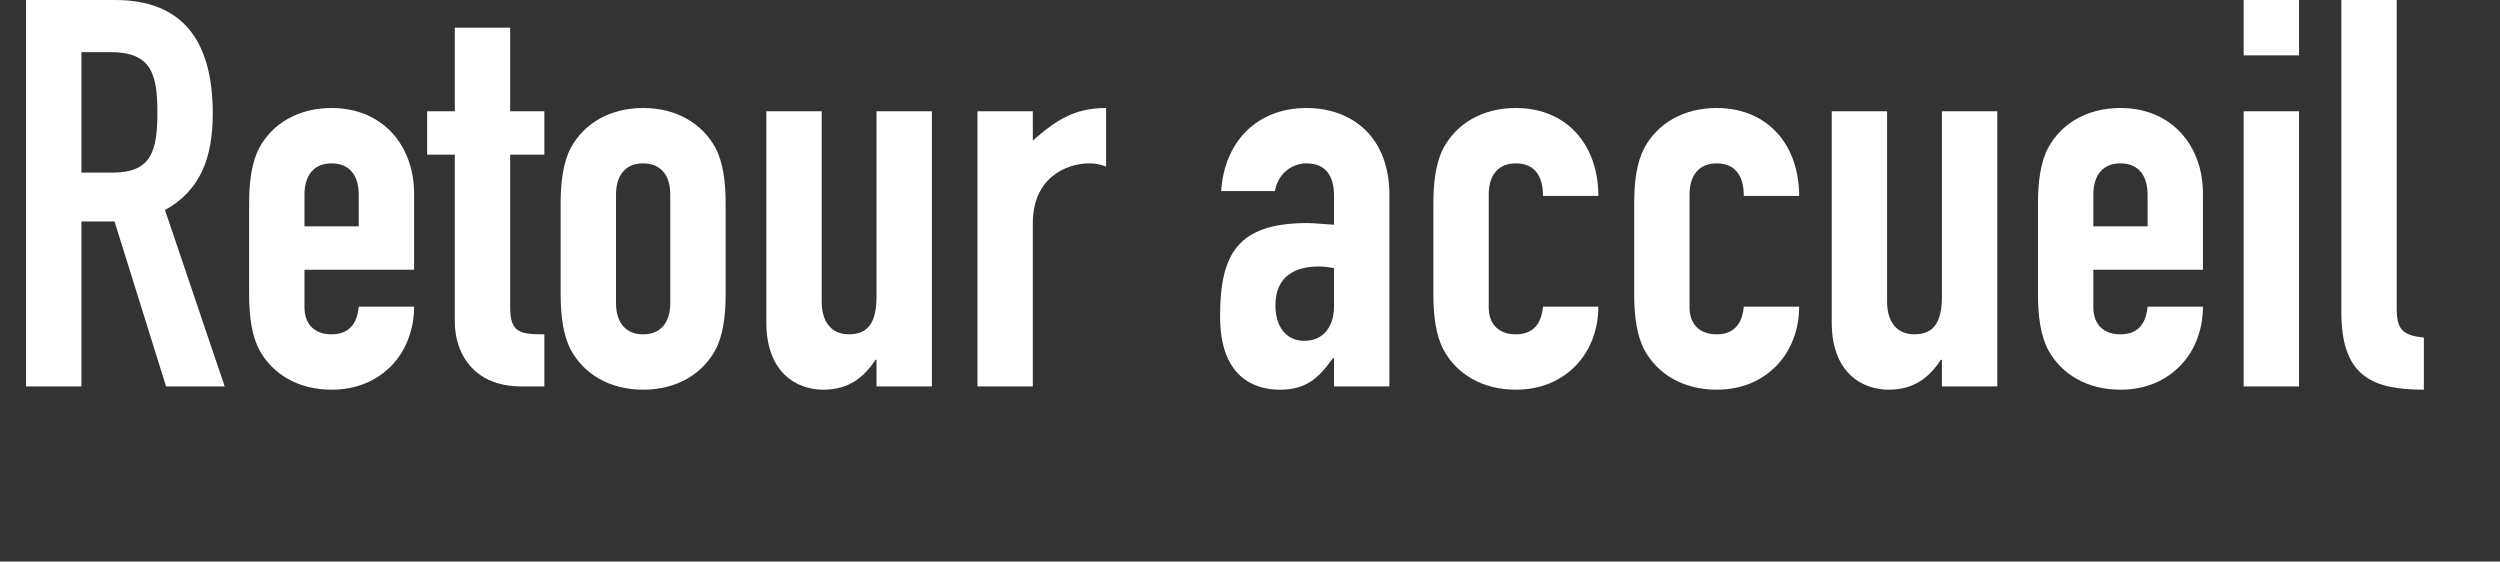 <?xml version="1.0" encoding="UTF-8"?>
<svg width="92.126pt" version="1.1" xmlns="http://www.w3.org/2000/svg" height="20.693pt" viewBox="0 0 92.126 20.693" xmlns:xlink="http://www.w3.org/1999/xlink">
 <rect x="0" y="0" width="92.126" height="20.693" fill="#333333" stroke="none"/>
 <defs>
  <path id="GlDINEngschrift-Alternate82" d="M1.5 3.84 L2.03 3.84 C2.78 3.84 2.9 4.23 2.9 4.95 C2.9 5.66 2.79 6.06 2.08 6.06 L1.5 6.06 L1.5 3.84 L1.5 3.84 Z M0.48 10 L1.5 10 L1.5 6.96 L2.11 6.96 L3.06 10 L4.14 10 L3.04 6.75 C3.69 6.39 3.92 5.79 3.92 4.97 C3.92 3.59 3.33 2.88 2.12 2.88 L0.48 2.88 L0.48 10 Z"/>
  <path id="GlDINEngschrift-Alternate101" d="M3.37 7.85 L3.37 6.45 C3.37 5.56 2.79 4.87 1.85 4.87 C1.23 4.87 0.76 5.16 0.52 5.6 C0.38 5.86 0.33 6.22 0.33 6.63 L0.33 8.3 C0.33 8.71 0.38 9.07 0.52 9.33 C0.76 9.77 1.23 10.06 1.85 10.06 C2.32 10.06 2.69 9.89 2.96 9.61 C3.22 9.34 3.37 8.95 3.37 8.53 L2.35 8.53 C2.33 8.75 2.24 9.04 1.85 9.04 C1.54 9.04 1.35 8.86 1.35 8.54 L1.35 7.85 L3.37 7.85 L3.37 7.85 Z M1.35 6.47 C1.35 6.09 1.54 5.89 1.85 5.89 C2.16 5.89 2.35 6.09 2.35 6.47 L2.35 7.05 L1.35 7.05 L1.35 6.47 Z"/>
  <path id="GlDINEngschrift-Alternate116" d="M0.42 4.93 L-0.09 4.93 L-0.09 5.73 L0.42 5.73 L0.42 8.81 C0.42 9.35 0.73 10 1.65 10 L2.07 10 L2.07 9.04 C1.62 9.04 1.44 9.01 1.44 8.54 L1.44 5.73 L2.07 5.73 L2.07 4.93 L1.44 4.93 L1.44 3.39 L0.42 3.39 L0.42 4.93 Z"/>
  <path id="GlDINEngschrift-Alternate111" d="M0.33 8.3 C0.33 8.71 0.38 9.07 0.52 9.33 C0.76 9.77 1.23 10.06 1.85 10.06 C2.47 10.06 2.94 9.77 3.18 9.33 C3.32 9.07 3.37 8.71 3.37 8.3 L3.37 6.63 C3.37 6.22 3.32 5.86 3.18 5.6 C2.94 5.16 2.47 4.87 1.85 4.87 C1.23 4.87 0.76 5.16 0.52 5.6 C0.38 5.86 0.33 6.22 0.33 6.63 L0.33 8.3 L0.33 8.3 Z M1.35 6.47 C1.35 6.09 1.54 5.89 1.85 5.89 C2.16 5.89 2.35 6.09 2.35 6.47 L2.35 8.46 C2.35 8.84 2.16 9.04 1.85 9.04 C1.54 9.04 1.35 8.84 1.35 8.46 L1.35 6.47 Z"/>
  <path id="GlDINEngschrift-Alternate117" d="M3.47 4.93 L2.45 4.93 L2.45 8.34 C2.45 8.79 2.32 9.04 1.94 9.04 C1.62 9.04 1.44 8.81 1.44 8.44 L1.44 4.93 L0.42 4.93 L0.42 8.82 C0.42 9.73 0.96 10.06 1.47 10.06 C1.94 10.06 2.22 9.83 2.43 9.51 L2.45 9.51 L2.45 10 L3.47 10 L3.47 4.93 Z"/>
  <path id="GlDINEngschrift-Alternate114" d="M0.42 10 L1.44 10 L1.44 6.99 C1.44 6.16 2.05 5.89 2.48 5.89 C2.59 5.89 2.69 5.91 2.79 5.95 L2.79 4.87 C2.2 4.87 1.86 5.1 1.44 5.47 L1.44 4.93 L0.42 4.93 L0.42 10 Z"/>
  <path id="GlDINEngschrift-Alternate97" d="M2.35 10 L3.37 10 L3.37 6.47 C3.37 5.41 2.69 4.87 1.84 4.87 C1.38 4.87 1 5.03 0.73 5.3 C0.46 5.57 0.3 5.95 0.27 6.4 L1.26 6.4 C1.32 6.07 1.58 5.89 1.84 5.89 C2.22 5.89 2.35 6.15 2.35 6.49 L2.35 7.02 C2.14 7.01 2 6.99 1.86 6.99 C0.58 6.99 0.25 7.55 0.25 8.71 C0.25 9.83 0.88 10.06 1.35 10.06 C1.84 10.06 2.06 9.85 2.33 9.48 L2.35 9.48 L2.35 10 L2.35 10 Z M2.35 8.51 C2.35 8.92 2.14 9.16 1.8 9.16 C1.47 9.16 1.27 8.9 1.27 8.51 C1.27 7.97 1.63 7.79 2.07 7.79 C2.16 7.79 2.24 7.8 2.35 7.82 L2.35 8.51 Z"/>
  <path id="GlDINEngschrift-Alternate99" d="M1.5 6.47 C1.5 6.09 1.69 5.89 2 5.89 C2.31 5.89 2.5 6.08 2.5 6.49 L3.52 6.49 C3.52 5.55 2.94 4.87 2 4.87 C1.38 4.87 0.91 5.16 0.67 5.6 C0.53 5.86 0.48 6.22 0.48 6.63 L0.48 8.3 C0.48 8.71 0.53 9.07 0.67 9.33 C0.91 9.77 1.38 10.06 2 10.06 C2.47 10.06 2.84 9.89 3.11 9.61 C3.37 9.34 3.52 8.95 3.52 8.53 L2.5 8.53 C2.48 8.75 2.39 9.04 2 9.04 C1.69 9.04 1.5 8.86 1.5 8.54 L1.5 6.47 Z"/>
  <path id="GlDINEngschrift-Alternate105" d="M0.42 10 L1.44 10 L1.44 4.93 L0.42 4.93 L0.42 10 L0.42 10 Z M0.42 3.9 L1.44 3.9 L1.44 2.88 L0.42 2.88 L0.42 3.9 Z"/>
  <path id="GlDINEngschrift-Alternate108" d="M0.36 8.64 C0.36 9.82 0.94 10.06 1.88 10.06 L1.88 9.1 C1.49 9.06 1.38 8.95 1.38 8.57 L1.38 2.88 L0.36 2.88 L0.36 8.64 Z"/>
 </defs>
 <g id="Nouveau calque 1">
  <g transform="translate(0, 0)">
   <use style="fill:#ffffff;stroke:none;" xlink:href="#GlDINEngschrift-Alternate82" transform="matrix(2 0 0 2 0 -5.76)"/>
   <use style="fill:#ffffff;stroke:none;" xlink:href="#GlDINEngschrift-Alternate101" transform="matrix(2 0 0 2 8.52 -5.76)"/>
   <use style="fill:#ffffff;stroke:none;" xlink:href="#GlDINEngschrift-Alternate116" transform="matrix(2 0 0 2 15.92 -5.76)"/>
   <use style="fill:#ffffff;stroke:none;" xlink:href="#GlDINEngschrift-Alternate111" transform="matrix(2 0 0 2 20 -5.76)"/>
   <use style="fill:#ffffff;stroke:none;" xlink:href="#GlDINEngschrift-Alternate117" transform="matrix(2 0 0 2 27.4 -5.76)"/>
   <use style="fill:#ffffff;stroke:none;" xlink:href="#GlDINEngschrift-Alternate114" transform="matrix(2 0 0 2 35.18 -5.76)"/>
   <use style="fill:#ffffff;stroke:none;" xlink:href="#GlDINEngschrift-Alternate97" transform="matrix(2 0 0 2 44.46 -5.76)"/>
   <use style="fill:#ffffff;stroke:none;" xlink:href="#GlDINEngschrift-Alternate99" transform="matrix(2 0 0 2 51.86 -5.76)"/>
   <use style="fill:#ffffff;stroke:none;" xlink:href="#GlDINEngschrift-Alternate99" transform="matrix(2 0 0 2 59.26 -5.76)"/>
   <use style="fill:#ffffff;stroke:none;" xlink:href="#GlDINEngschrift-Alternate117" transform="matrix(2 0 0 2 66.66 -5.76)"/>
   <use style="fill:#ffffff;stroke:none;" xlink:href="#GlDINEngschrift-Alternate101" transform="matrix(2 0 0 2 74.44 -5.76)"/>
   <use style="fill:#ffffff;stroke:none;" xlink:href="#GlDINEngschrift-Alternate105" transform="matrix(2 0 0 2 81.84 -5.76)"/>
   <use style="fill:#ffffff;stroke:none;" xlink:href="#GlDINEngschrift-Alternate108" transform="matrix(2 0 0 2 85.56 -5.76)"/>
   <path style="fill:none; stroke:none;" d="M0 0 L92.126 0 L92.126 20.693 L0 20.693 L0 0 Z"/>
  </g>
 </g>
</svg>
